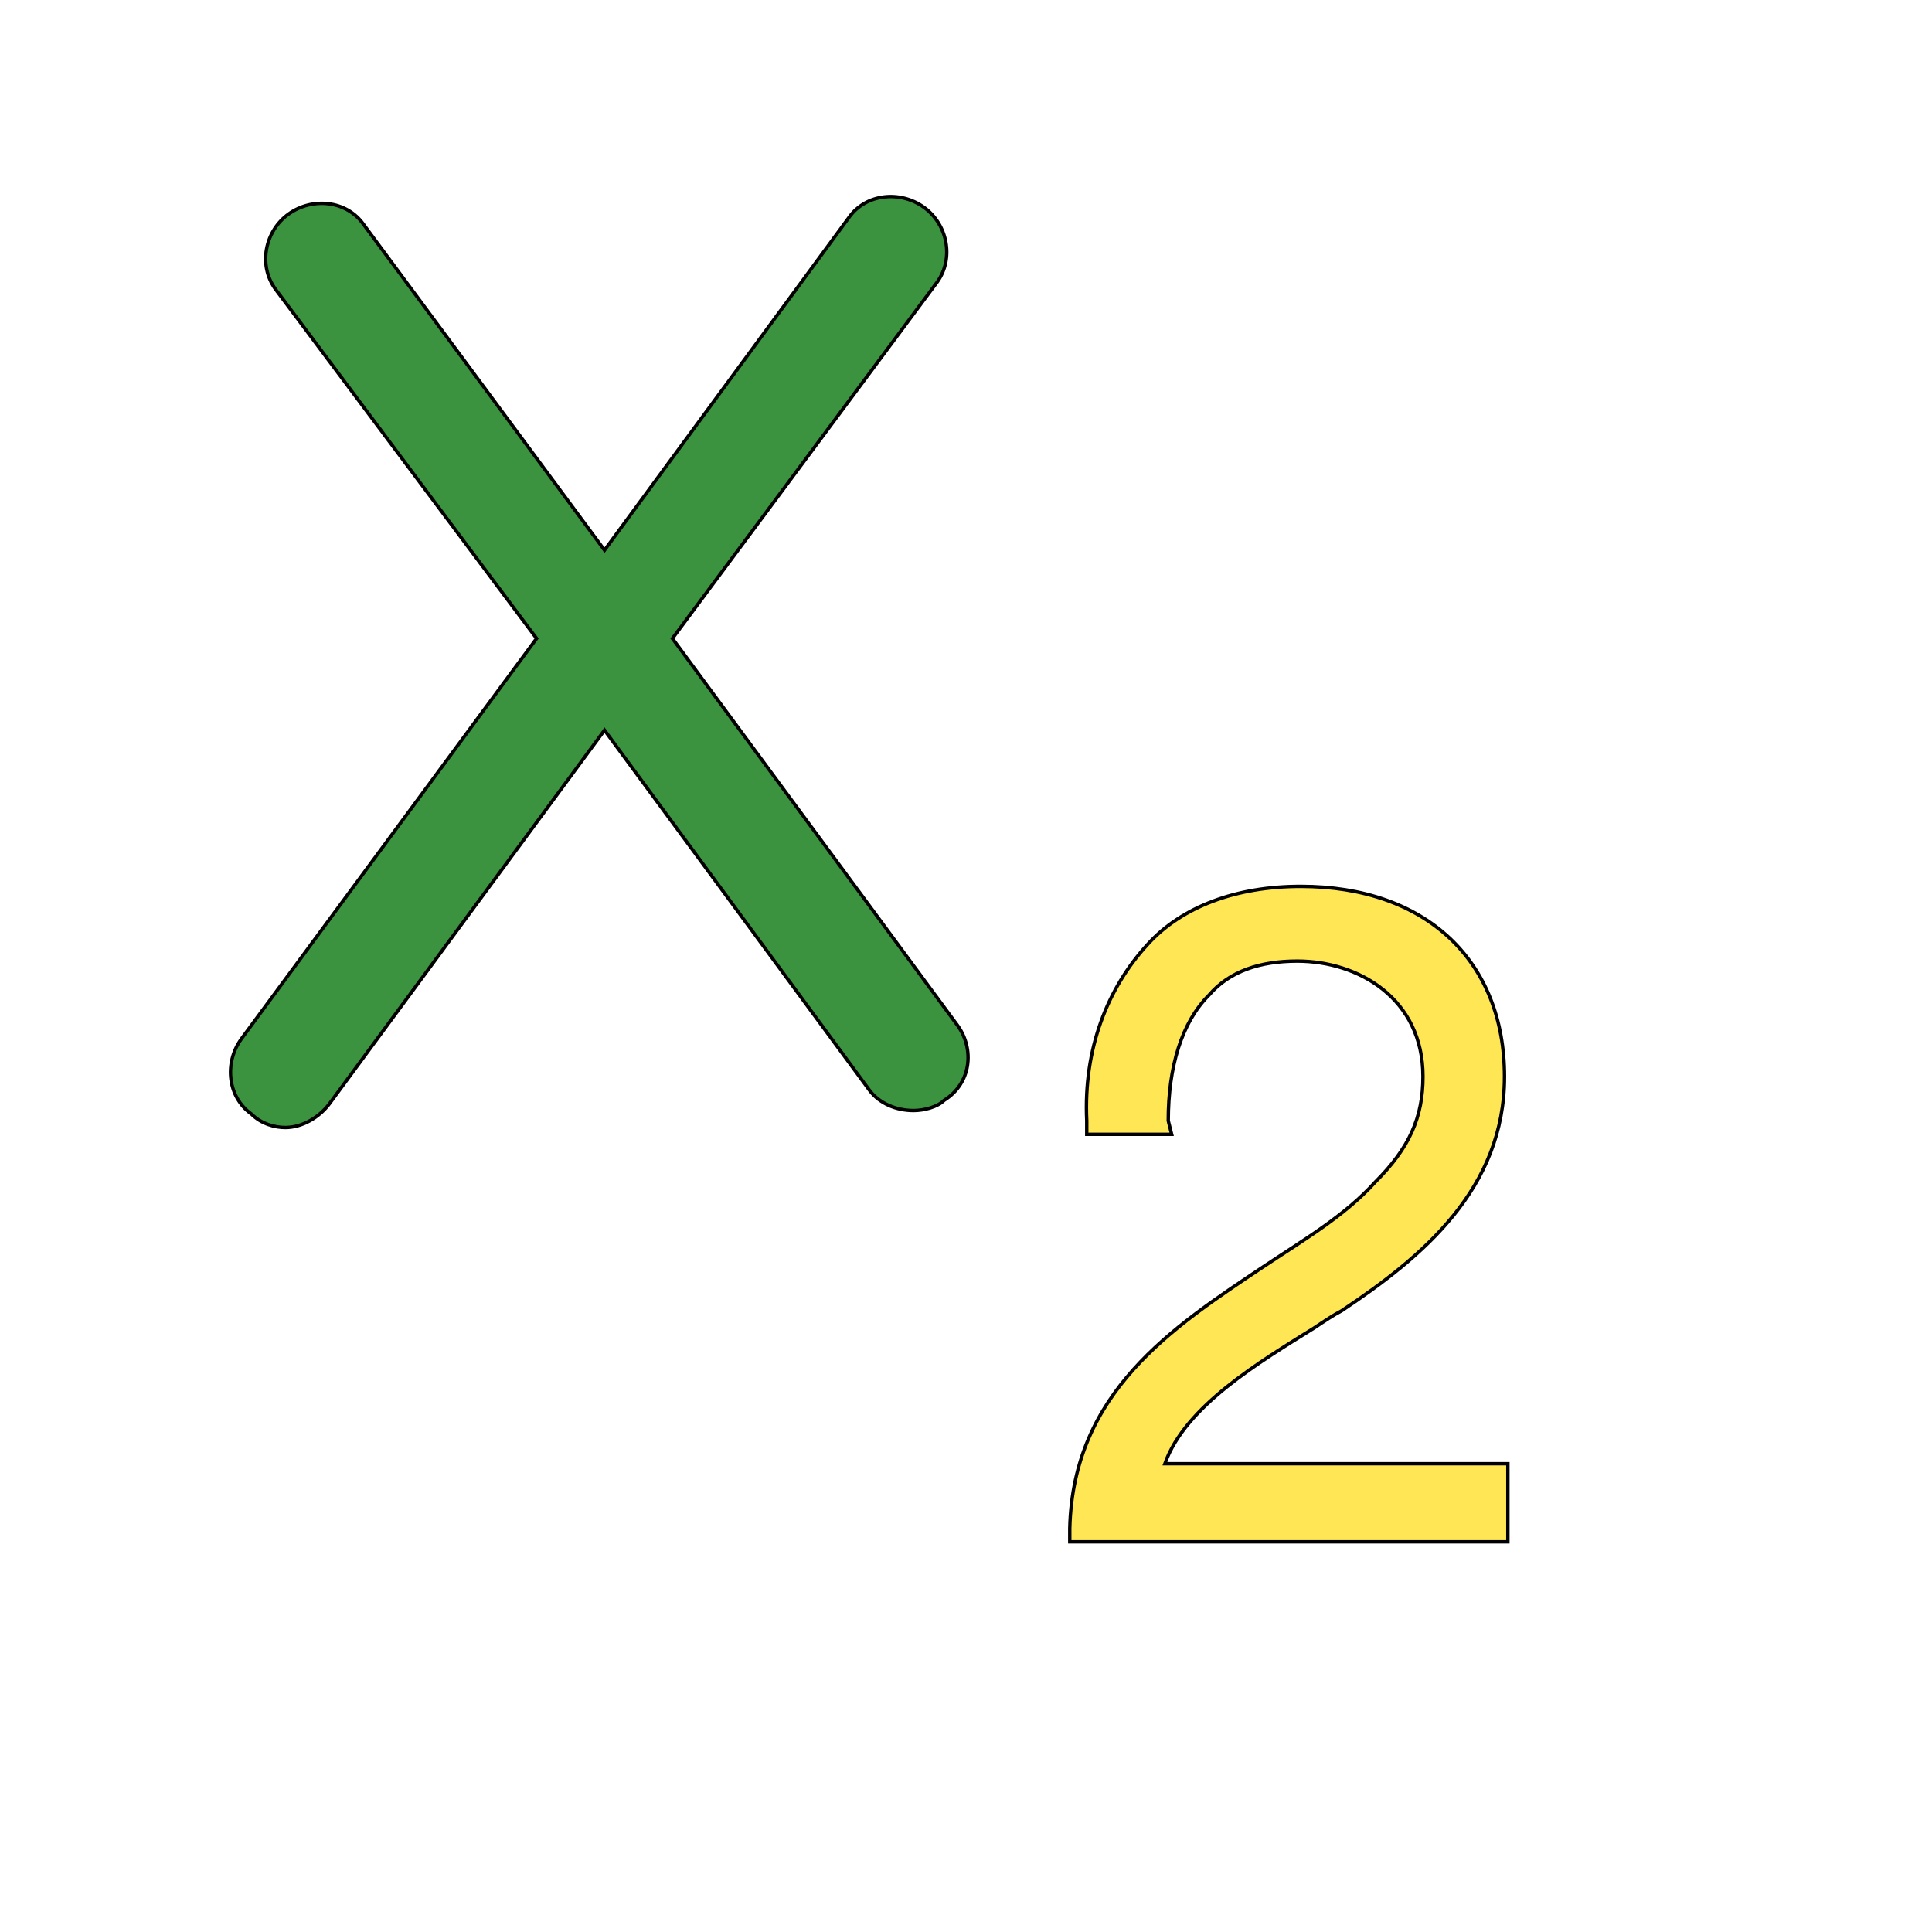 <svg id="th_wav_subscript" width="100%" height="100%" xmlns="http://www.w3.org/2000/svg" version="1.1" xmlns:xlink="http://www.w3.org/1999/xlink" xmlns:svgjs="http://svgjs.com/svgjs" preserveAspectRatio="xMidYMin slice" data-uid="wav_subscript" data-keyword="wav_subscript" viewBox="0 0 512 512" transform="matrix(0.9,0,0,0.9,0,0)" data-colors="[&quot;#ffe655&quot;,&quot;#3b933f&quot;,&quot;#ffe655&quot;]"><defs id="SvgjsDefs20012" fill="#ffe655"></defs><path id="th_wav_subscript_0" d="M198 188L276 83C281 76 279 66 272 61C265 56 255 57 250 64L178 162L107 66C102 59 92 58 85 63C78 68 76 78 81 85L158 188L71 306C66 313 67 323 74 328C77 331 81 332 84 332C89 332 94 329 97 325L178 215L256 321C259 325 264 327 269 327C272 327 276 326 278 324C286 319 287 309 282 302Z " fill-rule="evenodd" fill="#3b933f" stroke-width="1" stroke="#000000"></path><path id="th_wav_subscript_1" d="M343 431C349 414 371 401 387 391C390 389 393 387 395 386C419 370 443 350 443 317C443 283 420 261 383 261C364 261 348 267 338 278C326 291 319 309 320 330L320 334L345 334L344 330C344 314 348 301 356 293C362 286 371 283 382 283C400 283 419 294 419 317C419 329 415 338 405 348C396 358 384 365 372 373C345 391 316 410 315 450L315 454L444 454L444 431Z " fill-rule="evenodd" fill="#ffe655" stroke-width="1" stroke="#000000"></path></svg>